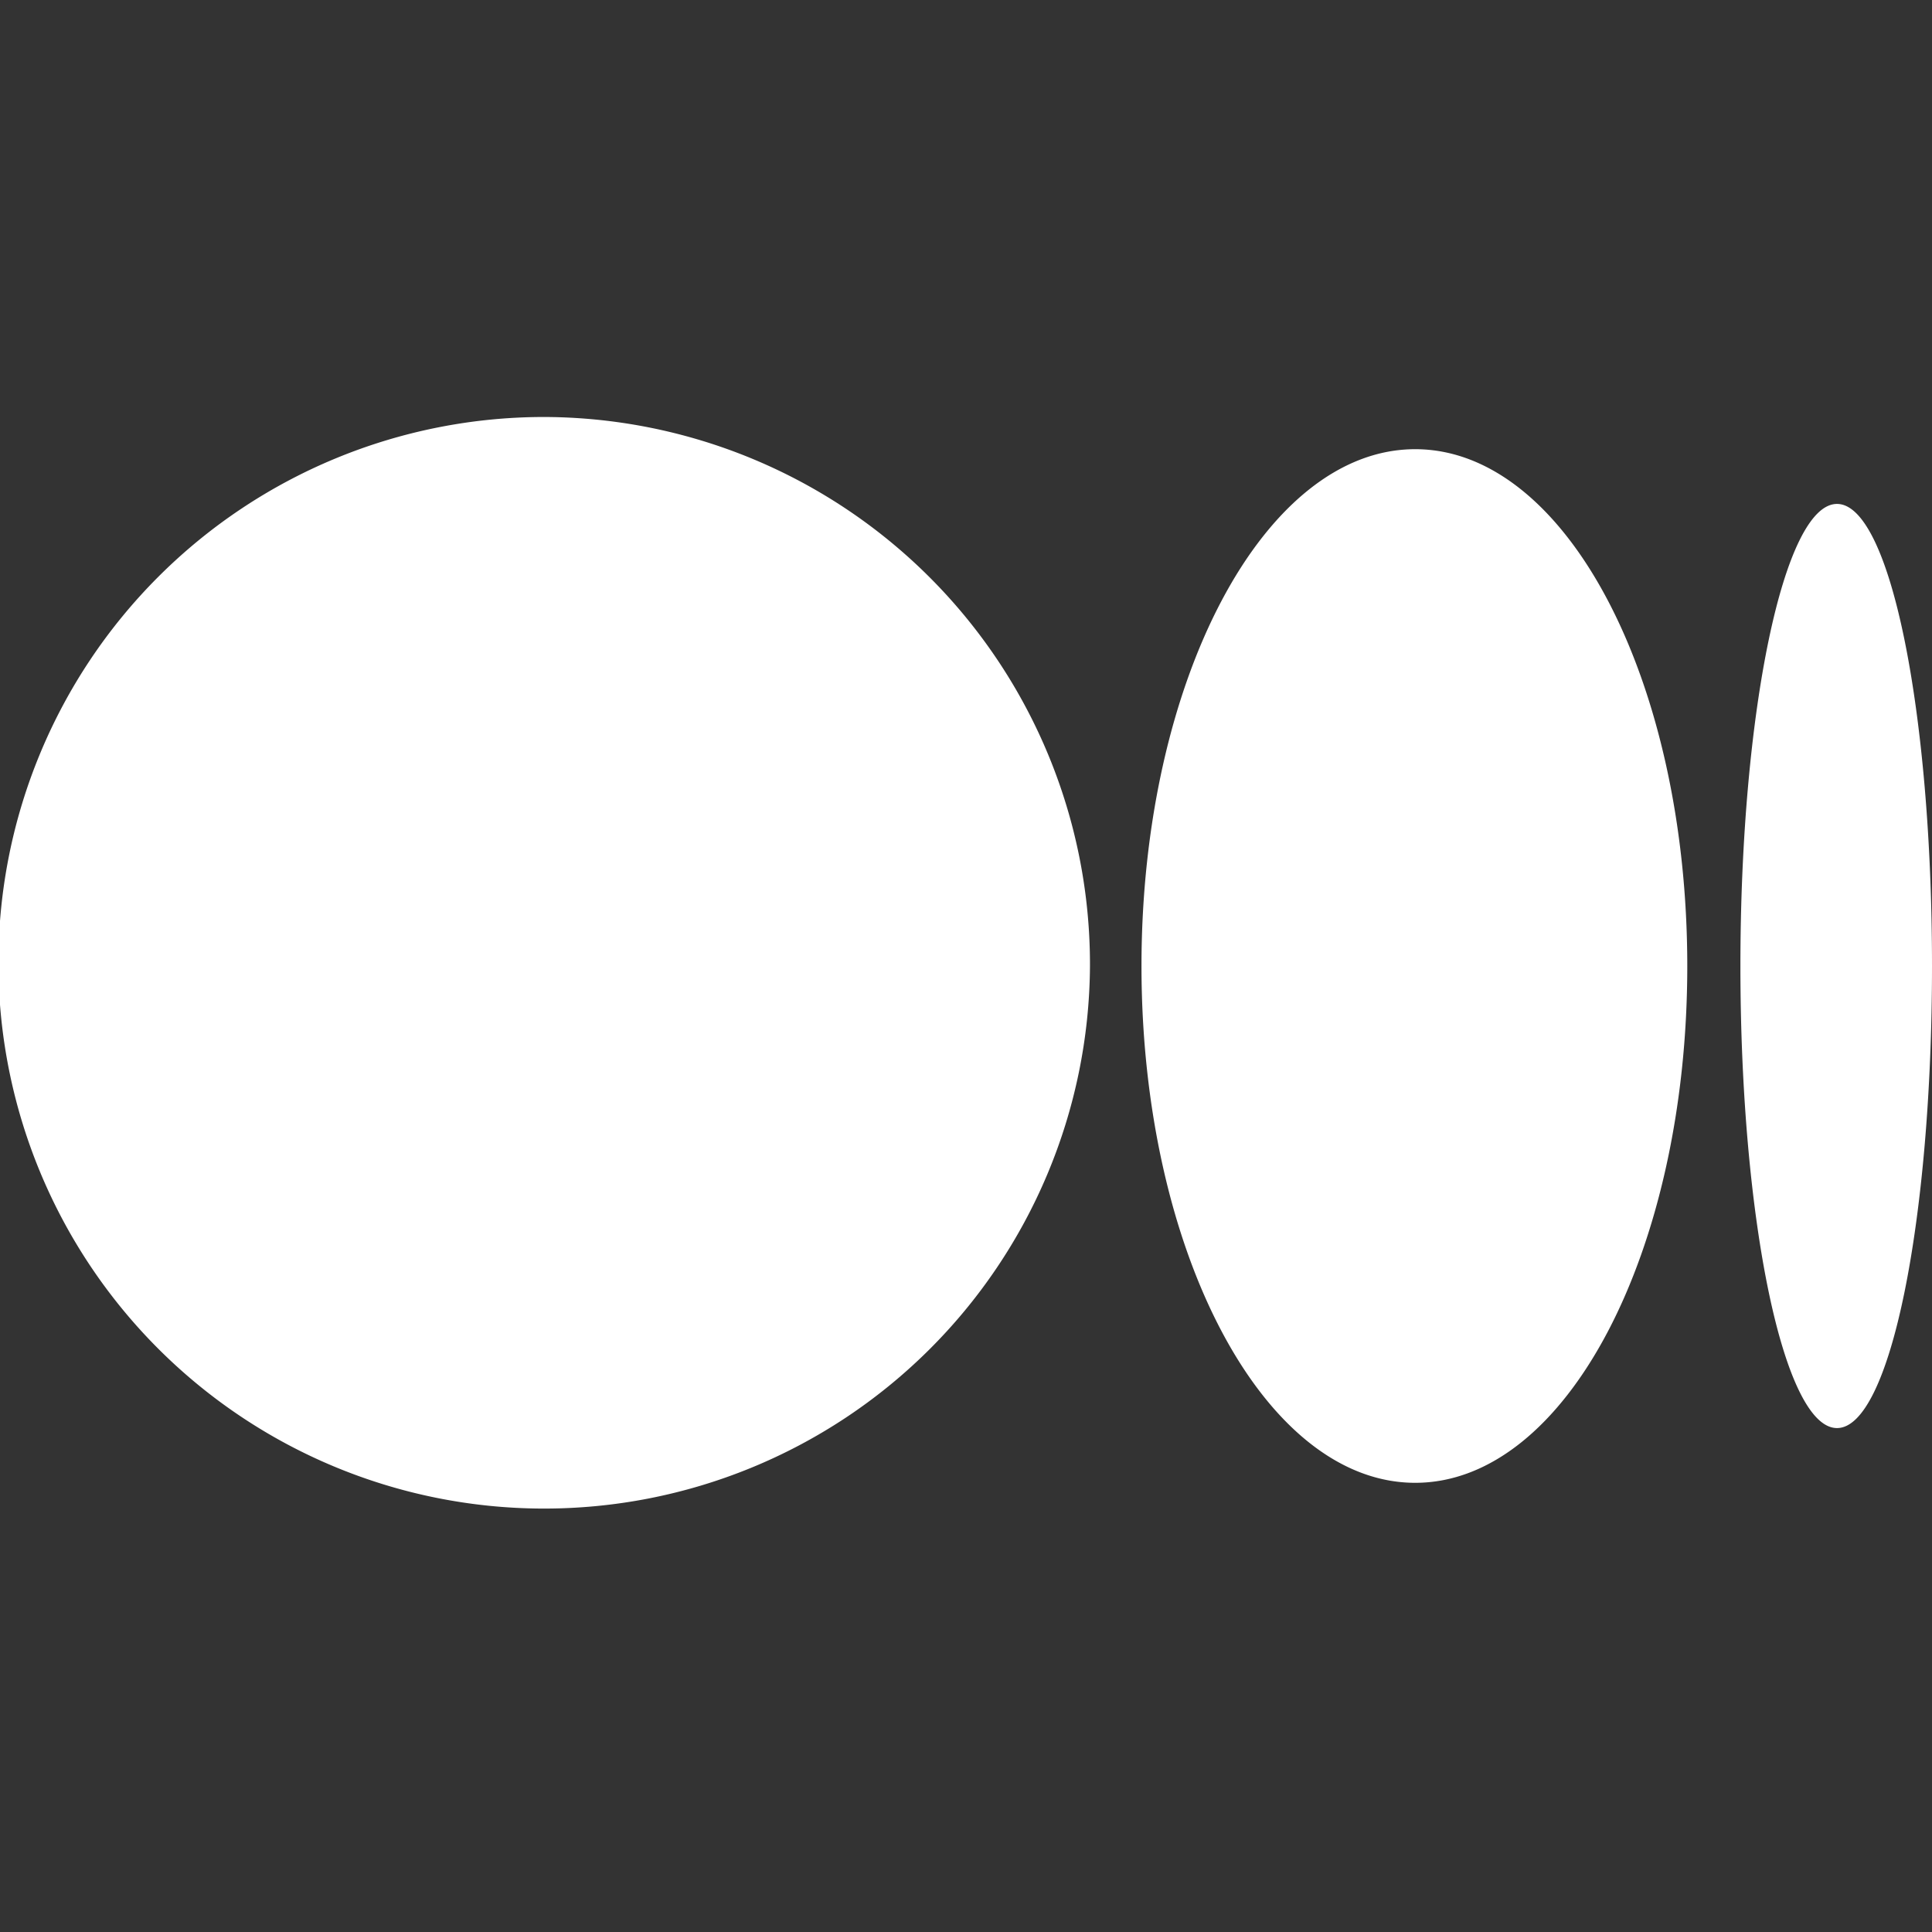 <svg id="图层_1" data-name="图层 1" xmlns="http://www.w3.org/2000/svg" viewBox="0 0 12 12"><rect x="0" y="0" width="12" height="12" fill="#333333" stroke="none"/><defs><style>.cls-1{fill:#fff;}</style></defs><title>medium</title><path class="cls-1" d="M6.77,6A3.39,3.39,0,1,1,3.38,2.59,3.4,3.4,0,0,1,6.77,6Zm3.71,0c0,1.77-.75,3.21-1.69,3.21S7.09,7.77,7.09,6s.76-3.21,1.7-3.21S10.48,4.23,10.48,6ZM12,6c0,1.58-.26,2.87-.59,2.87s-.6-1.29-.6-2.87.27-2.87.6-2.87S12,4.42,12,6Z"/></svg>